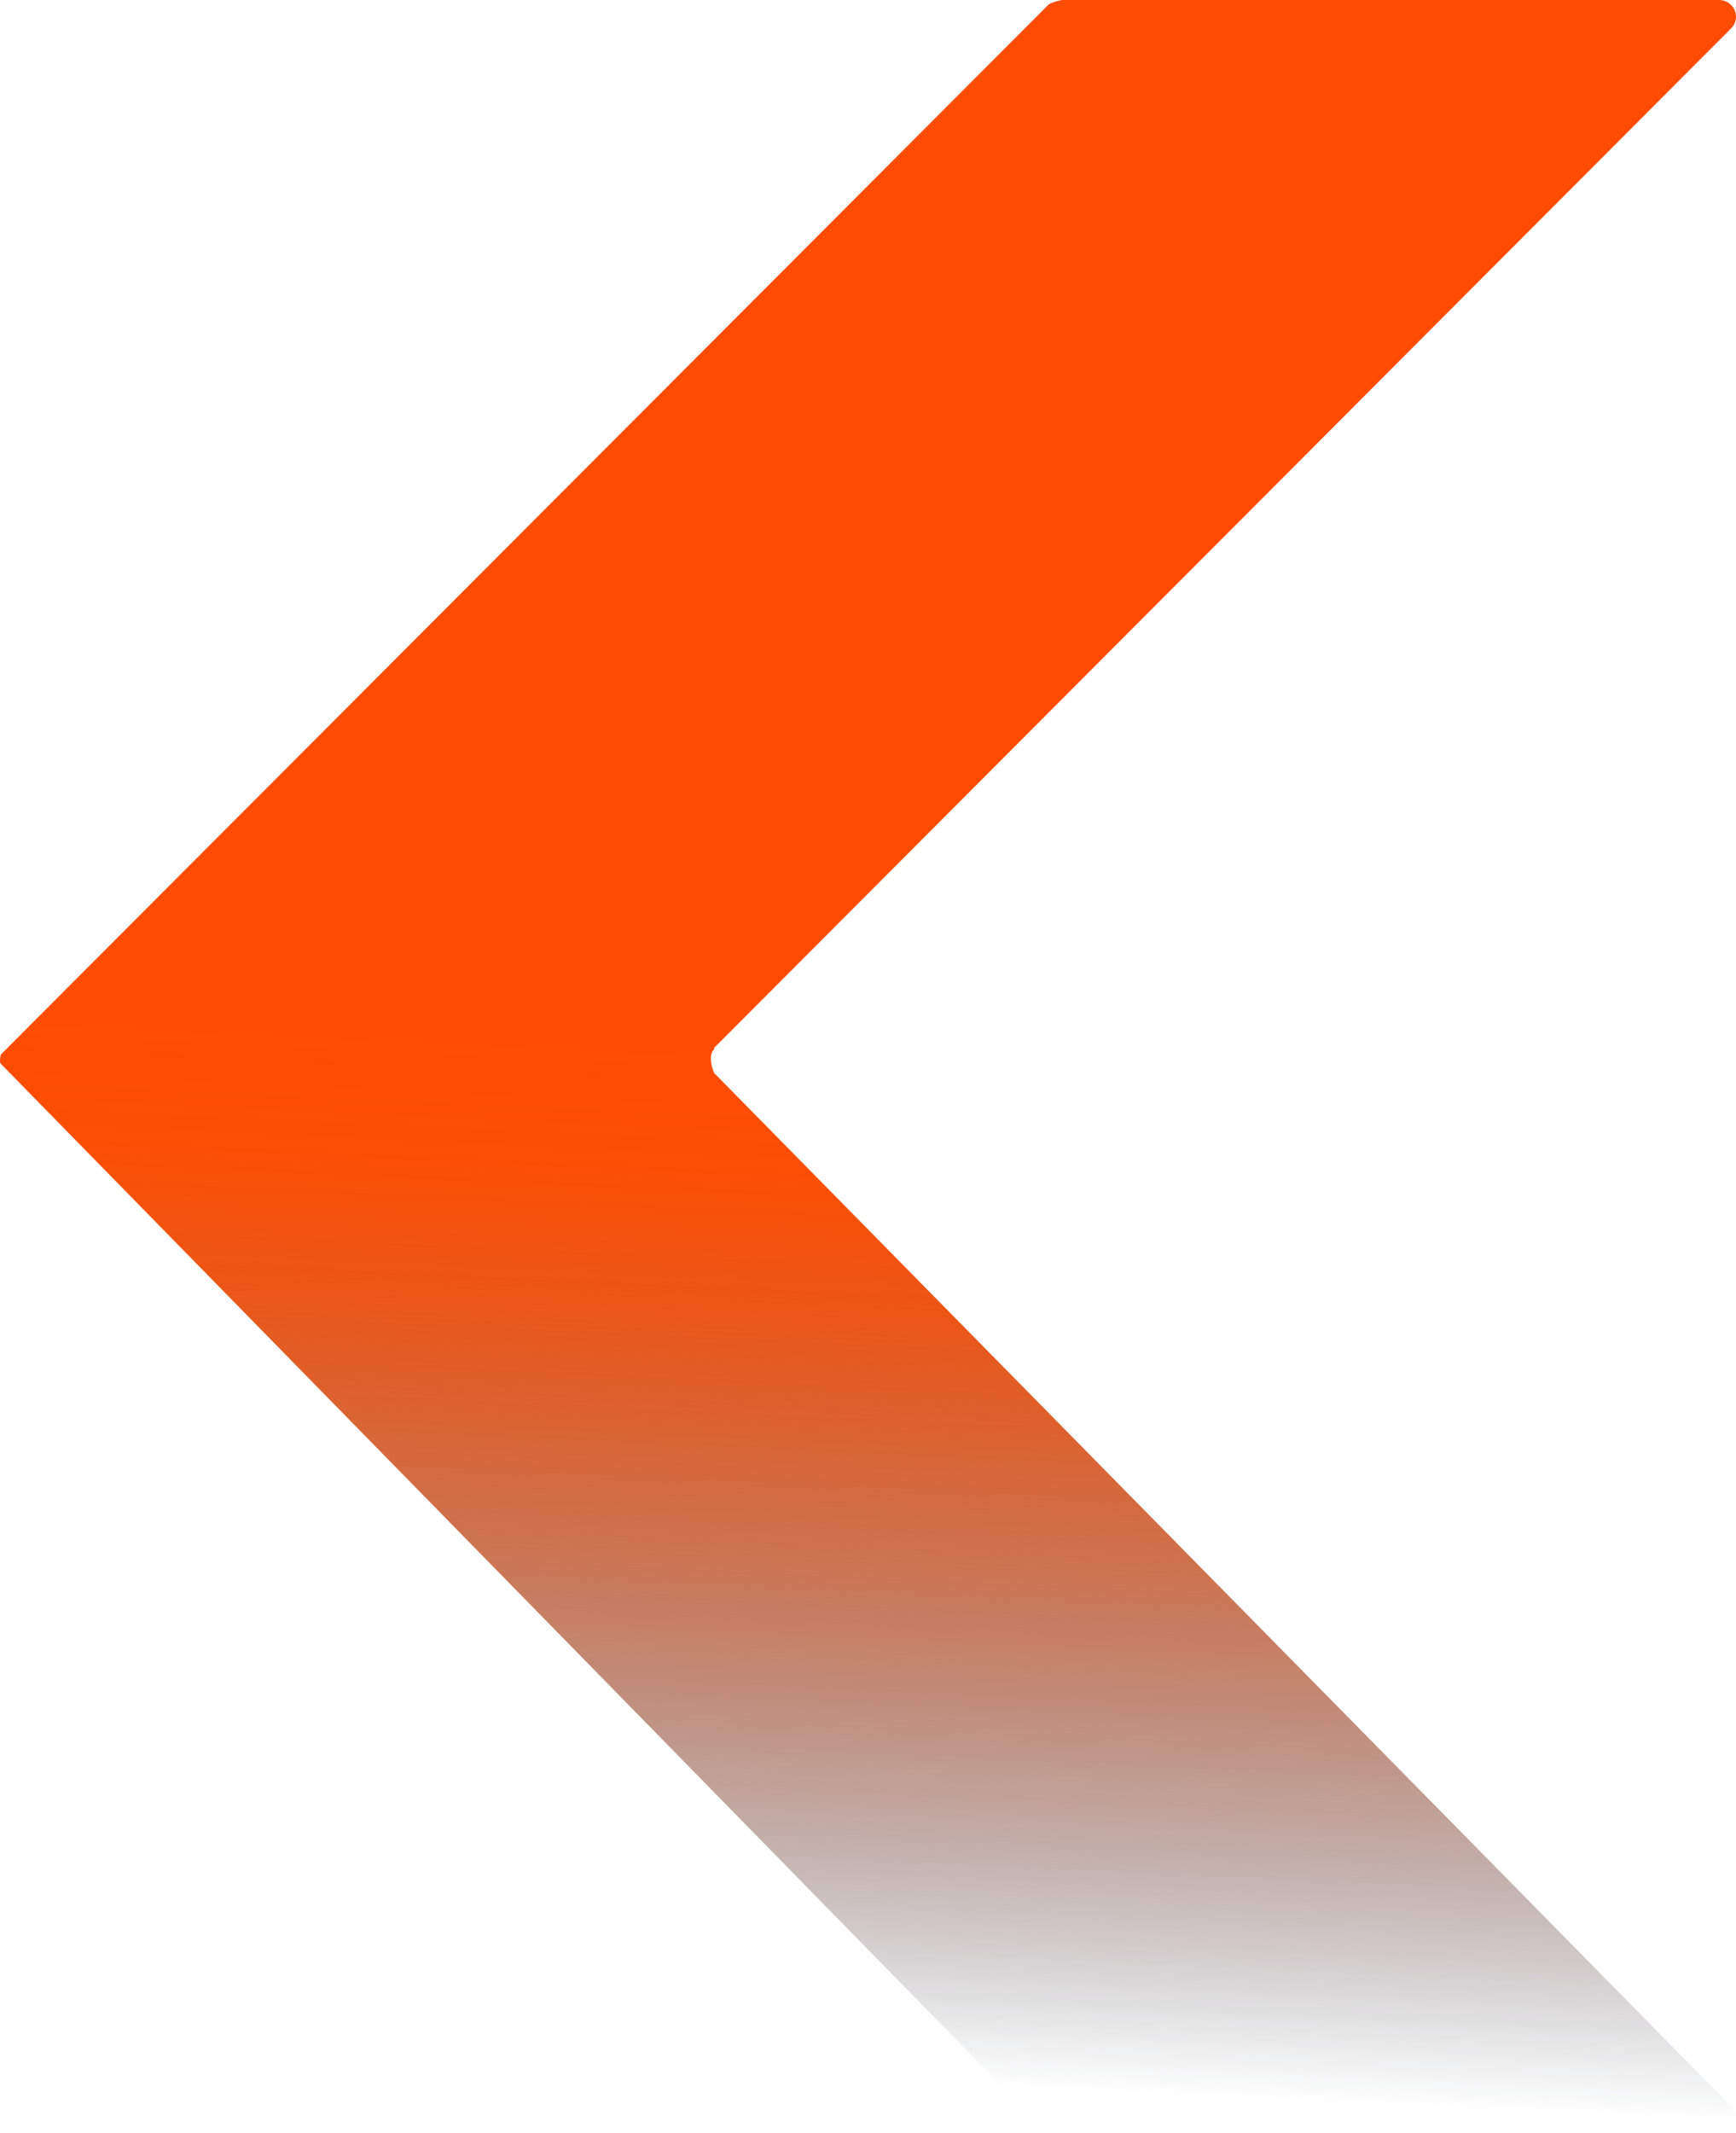 <?xml version="1.0" encoding="UTF-8"?>
<svg id="Layer_2" data-name="Layer 2" xmlns="http://www.w3.org/2000/svg" xmlns:xlink="http://www.w3.org/1999/xlink" viewBox="0 0 3059.58 3758">
  <defs>
    <style>
      .cls-1 {
        fill: url(#linear-gradient);
      }
    </style>
    <linearGradient id="linear-gradient" x1="1654.63" y1="89.19" x2="1488.28" y2="3700.26" gradientUnits="userSpaceOnUse">
      <stop offset=".49" stop-color="#ff4c00"/>
      <stop offset=".55" stop-color="#fa4b00" stop-opacity=".98"/>
      <stop offset=".61" stop-color="#ec4803" stop-opacity=".93"/>
      <stop offset=".67" stop-color="#d64307" stop-opacity=".84"/>
      <stop offset=".74" stop-color="#b73c0c" stop-opacity=".71"/>
      <stop offset=".81" stop-color="#8e3314" stop-opacity=".55"/>
      <stop offset=".88" stop-color="#5d291d" stop-opacity=".36"/>
      <stop offset=".95" stop-color="#231c27" stop-opacity=".13"/>
      <stop offset=".99" stop-color="#04162d" stop-opacity="0"/>
    </linearGradient>
  </defs>
  <g id="Layer_1-2" data-name="Layer 1">
    <path class="cls-1" d="M1259.16,1845.78L3050.49,50.45c18.98-18.48,6.49-50.45-21.48-50.45h-1156.92s-18.48,3-24.98,8.99L1.33,1858.27s-3,12.99,0,15.99l1835.79,1874.75s12.99,8.99,18.98,8.99h1175.9c24.98,0,37.47-31.47,17.98-47.46l-1791.33-1819.81s-12.99-29.47,0-41.96v-3h.5Z"/>
  </g>
</svg>